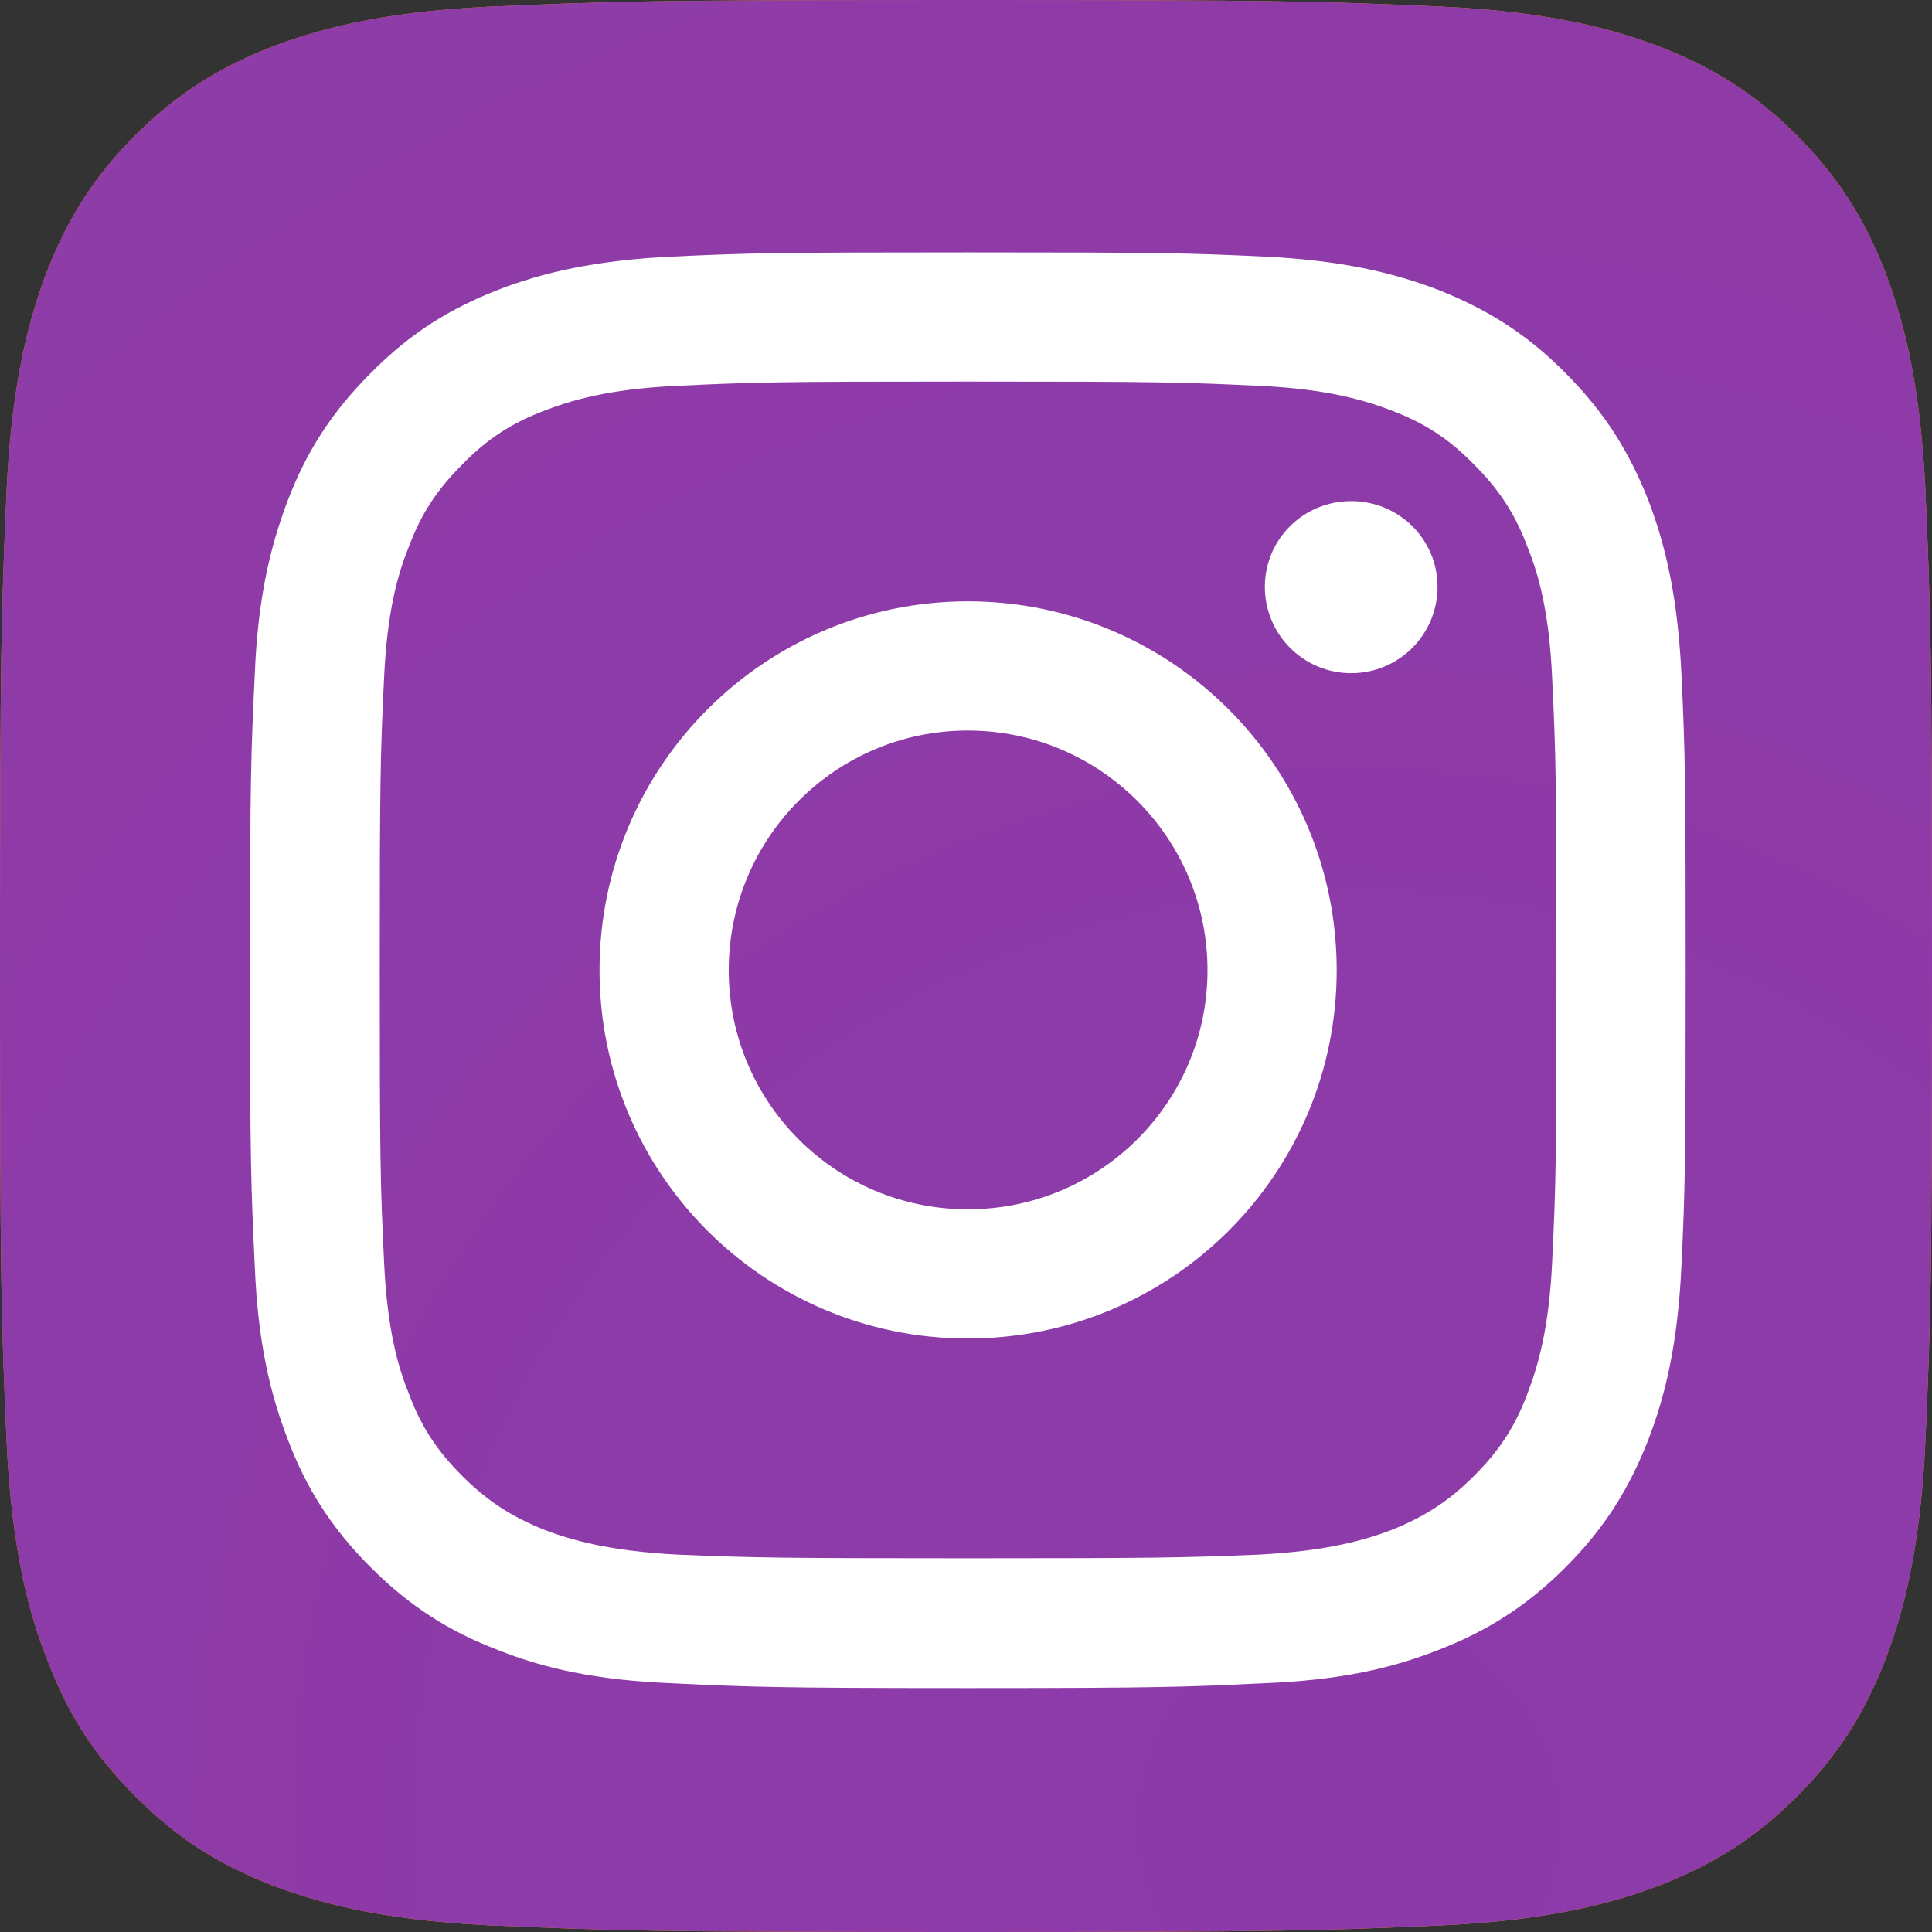 <?xml version="1.0" encoding="UTF-8"?>
<!DOCTYPE svg PUBLIC "-//W3C//DTD SVG 1.1//EN" "http://www.w3.org/Graphics/SVG/1.1/DTD/svg11.dtd">
<!-- Creator: CorelDRAW -->
<svg xmlns="http://www.w3.org/2000/svg" xml:space="preserve" width="32px" height="32px" version="1.1" style="shape-rendering:geometricPrecision; text-rendering:geometricPrecision; image-rendering:optimizeQuality; fill-rule:evenodd; clip-rule:evenodd"
viewBox="0 0 32 32"
 xmlns:xlink="http://www.w3.org/1999/xlink"
 xmlns:xodm="http://www.corel.com/coreldraw/odm/2003">
 <rect x="0" y="0" width="32" height="32" fill="#333333" stroke="none"/>
 <defs>
  <style type="text/css">
   <![CDATA[
    .fil2 {fill:white;fill-rule:nonzero}
    .fil1 {fill:url(#id0);fill-rule:nonzero}
    .fil0 {fill:url(#id1);fill-rule:nonzero}
   ]]>
  </style>
  <radialGradient id="id0" gradientUnits="userSpaceOnUse" gradientTransform="matrix(2.234 -0 -0 2.234 -27 -37)" cx="22.08" cy="30.08" r="1250.06" fx="22.08" fy="30.08">
   <stop offset="0" style="stop-opacity:1; stop-color:#8C3AAA"/>
   <stop offset="0.639" style="stop-opacity:0; stop-color:#8C3AAA"/>
   <stop offset="1" style="stop-opacity:1; stop-color:#8C3AAA"/>
  </radialGradient>
  <radialGradient id="id1" gradientUnits="userSpaceOnUse" gradientTransform="matrix(2.539 -0 -0 2.539 -3 -48)" cx="2.24" cy="31.04" r="1250.06" fx="2.24" fy="31.04">
   <stop offset="0" style="stop-opacity:1; stop-color:#FA8F21"/>
   <stop offset="0.09" style="stop-opacity:1; stop-color:#FA8F21"/>
   <stop offset="0.78" style="stop-opacity:1; stop-color:#D82D7E"/>
   <stop offset="1" style="stop-opacity:1; stop-color:#D82D7E"/>
  </radialGradient>
 </defs>
 <g id="Camada_x0020_1">
  <g id="_1542138532704">
   <path class="fil0" d="M8.11 31.89c-1.9,-0.09 -2.93,-0.41 -3.62,-0.67 -0.91,-0.36 -1.56,-0.78 -2.24,-1.46 -0.69,-0.69 -1.11,-1.34 -1.46,-2.25 -0.27,-0.68 -0.59,-1.72 -0.68,-3.62 -0.09,-2.06 -0.11,-2.68 -0.11,-7.89 0,-5.21 0.02,-5.83 0.11,-7.89 0.09,-1.9 0.41,-2.93 0.67,-3.62 0.36,-0.91 0.78,-1.56 1.46,-2.25 0.69,-0.68 1.34,-1.1 2.25,-1.46 0.69,-0.26 1.72,-0.58 3.62,-0.67 2.06,-0.09 2.68,-0.11 7.89,-0.11 5.21,0 5.83,0.02 7.89,0.11 1.9,0.09 2.93,0.41 3.62,0.67 0.91,0.36 1.56,0.78 2.25,1.46 0.68,0.69 1.1,1.34 1.46,2.25 0.26,0.69 0.58,1.72 0.67,3.62 0.09,2.06 0.11,2.68 0.11,7.89 0,5.21 -0.02,5.83 -0.11,7.89 -0.09,1.9 -0.41,2.94 -0.67,3.62 -0.36,0.91 -0.78,1.56 -1.46,2.25 -0.69,0.68 -1.34,1.1 -2.25,1.46 -0.69,0.26 -1.72,0.58 -3.62,0.67 -2.06,0.09 -2.68,0.11 -7.89,0.11 -5.21,0 -5.83,-0.02 -7.89,-0.11m0 0l0 0 0 0z"/>
   <path class="fil1" d="M8.11 31.89c-1.9,-0.09 -2.93,-0.41 -3.62,-0.67 -0.91,-0.36 -1.56,-0.78 -2.24,-1.46 -0.69,-0.69 -1.11,-1.34 -1.46,-2.25 -0.27,-0.68 -0.59,-1.72 -0.68,-3.62 -0.09,-2.06 -0.11,-2.68 -0.11,-7.89 0,-5.21 0.02,-5.83 0.11,-7.89 0.09,-1.9 0.41,-2.93 0.67,-3.62 0.36,-0.91 0.78,-1.56 1.46,-2.25 0.69,-0.68 1.34,-1.1 2.25,-1.46 0.69,-0.26 1.72,-0.58 3.62,-0.67 2.06,-0.09 2.68,-0.11 7.89,-0.11 5.21,0 5.83,0.02 7.89,0.11 1.9,0.09 2.93,0.41 3.62,0.67 0.91,0.36 1.56,0.78 2.25,1.46 0.68,0.69 1.1,1.34 1.46,2.25 0.26,0.69 0.58,1.72 0.67,3.62 0.09,2.06 0.11,2.68 0.11,7.89 0,5.21 -0.02,5.83 -0.11,7.89 -0.09,1.9 -0.41,2.94 -0.67,3.62 -0.36,0.91 -0.78,1.56 -1.46,2.25 -0.69,0.68 -1.34,1.1 -2.25,1.46 -0.69,0.26 -1.72,0.58 -3.62,0.67 -2.06,0.09 -2.68,0.11 -7.89,0.11 -5.21,0 -5.83,-0.02 -7.89,-0.11m0 0l0 0 0 0z"/>
   <g>
    <path class="fil2" d="M12.07 16.07c0,-2.19 1.77,-3.97 3.96,-3.97 2.19,0 3.97,1.78 3.97,3.97 0,2.19 -1.78,3.96 -3.97,3.96 -2.19,0 -3.96,-1.77 -3.96,-3.96l0 0zm-2.14 0c0,3.37 2.73,6.1 6.1,6.1 3.38,0 6.11,-2.73 6.11,-6.1 0,-3.37 -2.73,-6.11 -6.11,-6.11 -3.37,0 -6.1,2.74 -6.1,6.11l0 0zm11.02 -6.35c0,0 0,0 0,0 0,0.79 0.64,1.43 1.43,1.43 0.79,0 1.43,-0.64 1.43,-1.43 0,-0.79 -0.64,-1.42 -1.43,-1.42l0 0c-0.79,0 -1.43,0.63 -1.43,1.42l0 0zm-9.72 16.03c-1.16,-0.06 -1.79,-0.25 -2.21,-0.41 -0.55,-0.22 -0.95,-0.48 -1.36,-0.89 -0.42,-0.42 -0.68,-0.81 -0.89,-1.37 -0.17,-0.42 -0.36,-1.05 -0.41,-2.21 -0.06,-1.25 -0.07,-1.63 -0.07,-4.8 0,-3.18 0.01,-3.55 0.07,-4.81 0.05,-1.16 0.24,-1.78 0.41,-2.2 0.21,-0.56 0.47,-0.95 0.89,-1.37 0.41,-0.42 0.81,-0.68 1.36,-0.89 0.42,-0.16 1.05,-0.36 2.21,-0.41 1.25,-0.06 1.63,-0.07 4.8,-0.07 3.18,0 3.55,0.01 4.81,0.07 1.16,0.05 1.79,0.25 2.21,0.41 0.55,0.21 0.95,0.47 1.36,0.89 0.42,0.42 0.68,0.81 0.89,1.37 0.17,0.42 0.36,1.04 0.41,2.2 0.06,1.26 0.07,1.63 0.07,4.81 0,3.17 -0.01,3.55 -0.07,4.8 -0.05,1.16 -0.25,1.79 -0.41,2.21 -0.21,0.56 -0.47,0.95 -0.89,1.37 -0.41,0.41 -0.81,0.67 -1.36,0.89 -0.42,0.16 -1.05,0.35 -2.21,0.41 -1.26,0.05 -1.63,0.06 -4.81,0.06 -3.17,0 -3.55,-0.01 -4.8,-0.06l0 0zm-0.1 -21.5c-1.26,0.06 -2.13,0.26 -2.88,0.55 -0.79,0.31 -1.45,0.71 -2.11,1.38 -0.66,0.66 -1.07,1.32 -1.37,2.1 -0.29,0.76 -0.5,1.62 -0.55,2.89 -0.06,1.26 -0.08,1.67 -0.08,4.9 0,3.23 0.02,3.63 0.08,4.9 0.05,1.27 0.26,2.13 0.55,2.88 0.3,0.79 0.71,1.45 1.37,2.11 0.66,0.66 1.32,1.07 2.11,1.37 0.75,0.3 1.62,0.5 2.88,0.55 1.27,0.06 1.67,0.08 4.9,0.08 3.23,0 3.64,-0.02 4.9,-0.08 1.27,-0.05 2.13,-0.25 2.89,-0.55 0.78,-0.3 1.45,-0.71 2.11,-1.37 0.66,-0.66 1.06,-1.32 1.37,-2.11 0.29,-0.75 0.49,-1.61 0.55,-2.88 0.06,-1.27 0.07,-1.67 0.07,-4.9 0,-3.23 -0.01,-3.64 -0.07,-4.9 -0.06,-1.27 -0.26,-2.13 -0.55,-2.89 -0.31,-0.78 -0.71,-1.44 -1.37,-2.1 -0.66,-0.67 -1.33,-1.07 -2.11,-1.38 -0.76,-0.29 -1.62,-0.49 -2.88,-0.55 -1.27,-0.06 -1.68,-0.07 -4.91,-0.07 -3.22,0 -3.63,0.01 -4.9,0.07l0 0zm0 0l0 0 0 0z"/>
   </g>
  </g>
 </g>
</svg>
